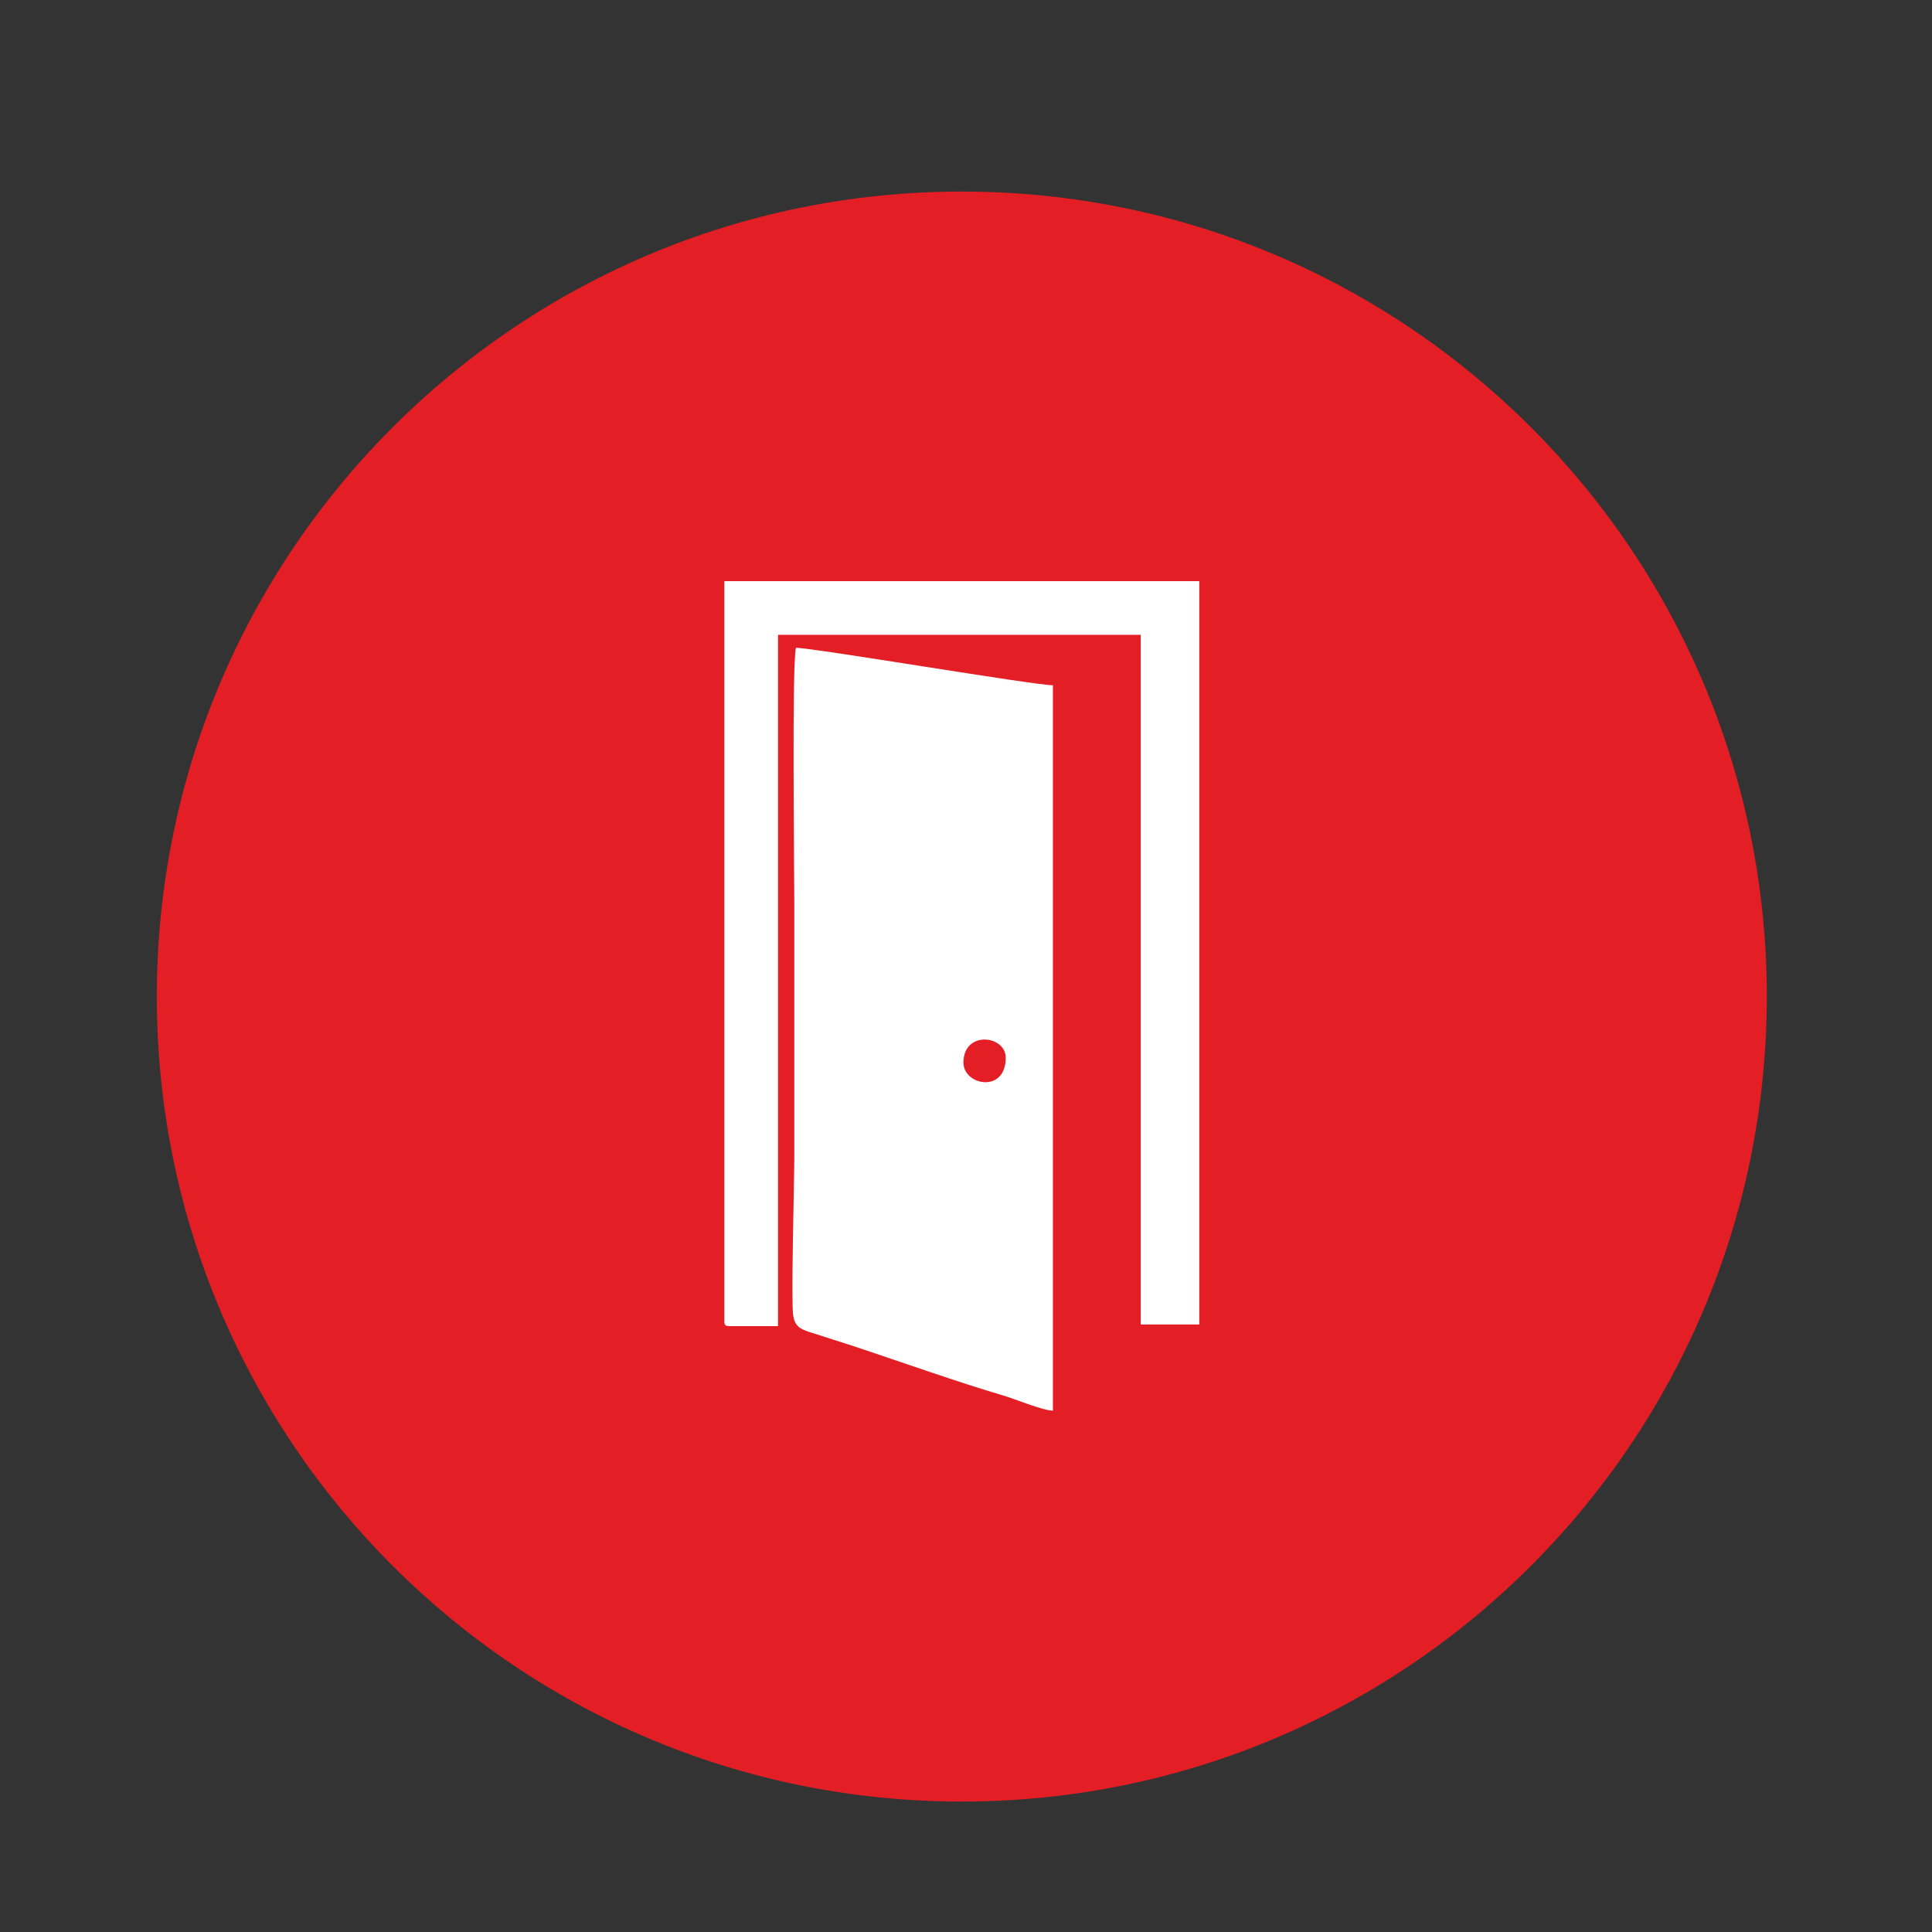 <?xml version="1.0" encoding="UTF-8"?> <!-- Creator: CorelDRAW 2021.5 --> <svg xmlns="http://www.w3.org/2000/svg" xmlns:xlink="http://www.w3.org/1999/xlink" xmlns:xodm="http://www.corel.com/coreldraw/odm/2003" xml:space="preserve" width="18mm" height="18mm" style="shape-rendering:geometricPrecision; text-rendering:geometricPrecision; image-rendering:optimizeQuality; fill-rule:evenodd; clip-rule:evenodd" viewBox="0 0 1800 1800"><rect x="0" y="0" width="1800" height="1800" fill="#333333" stroke="none"/> <defs> <style type="text/css"> <![CDATA[ .fil0 {fill:#E31E24} .fil1 {fill:white} ]]> </style> </defs> <g id="Слой_x0020_1">  <path class="fil0" d="M896.1 178.47c414.21,0 749.99,335.79 749.99,750 0,414.21 -335.78,750 -749.99,750 -414.22,0 -750,-335.79 -750,-750 0,-414.21 335.78,-750 750,-750z"></path> <path class="fil1" d="M897.62 990c0,-30.18 39.39,-25.58 39.39,-4.55 0,33.45 -39.39,25.85 -39.39,4.55zm83.35 324.3l0 -675.88c-17.84,0 -222.91,-34.86 -239.44,-34.86 -3.79,16.2 -1.52,203.4 -1.52,236.41 0,79.81 0,159.62 0,239.44 0,20.03 -3.1,134.66 -1,146.48 1.74,9.85 6.45,12.28 15.17,15.14 15.79,5.17 30,9.45 45.87,14.74 41.71,13.92 92.99,32.14 134.48,44.34 11,3.24 36.68,13.97 46.44,14.19z"></path> <path class="fil1" d="M674.84 1230.95c0,3.49 1.05,4.55 4.55,4.55l45.46 0 0 -644.06 337.95 0 0 642.54 54.54 0 0 -692.55 -442.5 0 0 689.52z"></path> </g> </svg> 
